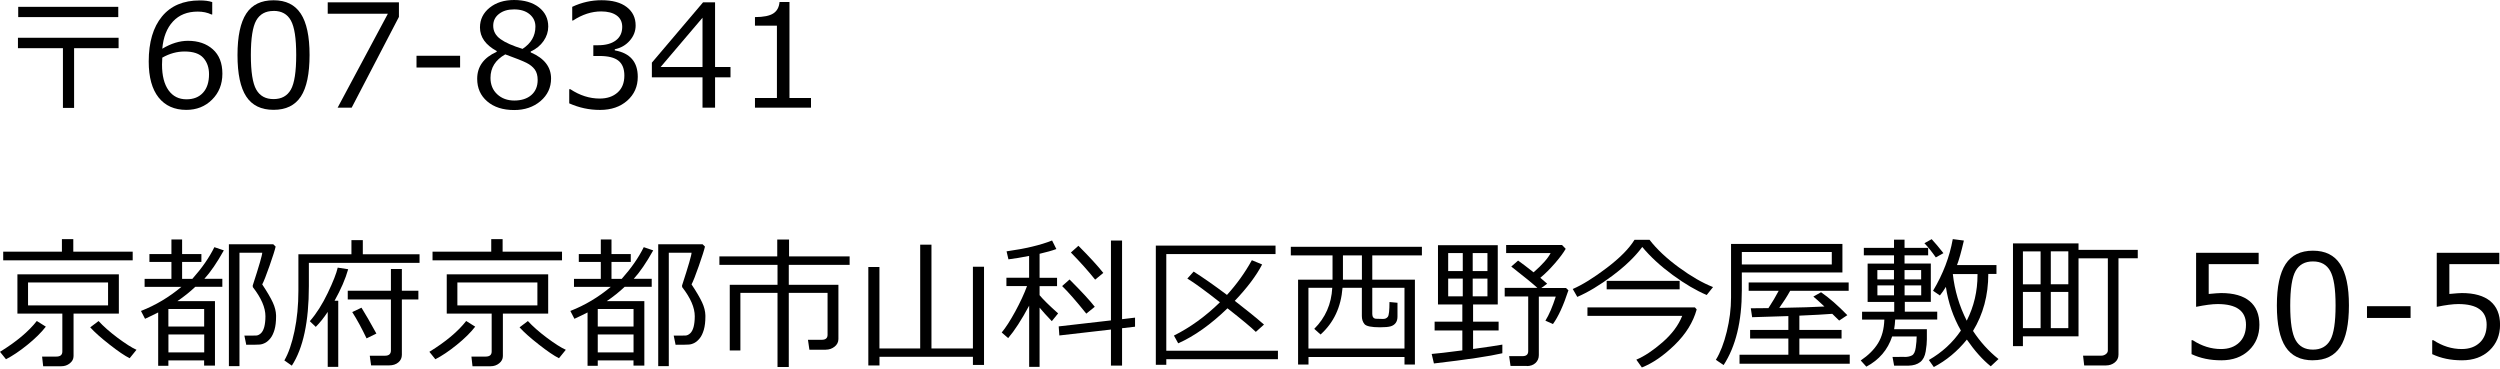 <?xml version="1.0" encoding="UTF-8"?>
<svg id="_レイヤー_1" data-name="レイヤー_1" xmlns="http://www.w3.org/2000/svg" version="1.1" viewBox="0 0 468 69">
  <!-- Generator: Adobe Illustrator 29.5.1, SVG Export Plug-In . SVG Version: 2.1.0 Build 141)  -->
  <path d="M13.87,20.2h-2.09v-11.18H3.36v-1.95h18.84v1.95h-8.33v11.18ZM22.15,3.2H3.41v-1.92h18.73v1.92Z"/>
  <path d="M39.73.39v2.32h-.16c-.73-.36-1.59-.54-2.56-.54-1.93,0-3.47.61-4.62,1.84-1.15,1.23-1.82,2.93-2.01,5.11,1.65-.99,3.25-1.48,4.81-1.48,1.91,0,3.46.53,4.65,1.59,1.19,1.06,1.79,2.58,1.79,4.56s-.65,3.59-1.94,4.87-2.9,1.91-4.81,1.91c-2.22,0-3.95-.77-5.19-2.32-1.23-1.55-1.85-3.79-1.85-6.73,0-3.62.83-6.43,2.48-8.43C31.97,1.08,34.33.08,37.4.08c.92,0,1.7.1,2.33.31ZM30.38,10.79c-.04.71-.05,1.15-.05,1.3,0,2.08.41,3.68,1.22,4.81.81,1.13,1.93,1.69,3.36,1.69,1.32,0,2.35-.41,3.1-1.24.75-.82,1.12-1.98,1.12-3.46,0-1.23-.35-2.25-1.06-3.05s-1.88-1.2-3.52-1.2c-1.42,0-2.81.38-4.17,1.15Z"/>
  <path d="M51.21,20.56c-2.32,0-4.02-.83-5.11-2.49s-1.64-4.24-1.64-7.76.55-6.1,1.64-7.77S48.9.05,51.21.05s3.99.83,5.09,2.5c1.1,1.67,1.65,4.25,1.65,7.74s-.54,6.12-1.63,7.78c-1.09,1.66-2.79,2.49-5.1,2.49ZM51.21,2.05c-1.49,0-2.57.59-3.24,1.77-.67,1.18-1.01,3.35-1.01,6.49s.34,5.28,1.01,6.46c.67,1.19,1.75,1.78,3.24,1.78s2.57-.59,3.24-1.78c.67-1.19,1-3.35,1-6.49s-.33-5.22-.99-6.43c-.66-1.21-1.74-1.81-3.24-1.81Z"/>
  <path d="M74.67,3.18l-8.84,16.98h-2.63l9.41-17.59h-11.26V.44h13.33v2.73Z"/>
  <path d="M86.13,12.64h-8.16v-2.2h8.16v2.2Z"/>
  <path d="M92.98,9.71v-.16c-2.08-1.13-3.13-2.6-3.13-4.41,0-1.49.6-2.72,1.8-3.69s2.73-1.45,4.59-1.45,3.48.46,4.64,1.37c1.17.92,1.75,2.11,1.75,3.6,0,.96-.29,1.86-.87,2.7-.58.84-1.38,1.5-2.41,1.97v.17c2.54,1.09,3.81,2.72,3.81,4.89,0,1.69-.66,3.1-1.97,4.22-1.32,1.12-2.97,1.68-4.94,1.68-2.1,0-3.78-.54-5.04-1.62-1.26-1.08-1.88-2.49-1.88-4.23,0-2.28,1.22-3.96,3.65-5.05ZM94.58,10.18c-1.84,1.04-2.76,2.5-2.76,4.4,0,1.26.42,2.29,1.26,3.07.84.78,1.91,1.17,3.21,1.17s2.39-.34,3.18-1.03c.78-.68,1.18-1.62,1.18-2.82,0-.81-.18-1.46-.54-1.96-.36-.49-.88-.91-1.56-1.25s-2-.87-3.96-1.58ZM100.23,4.98c0-.94-.36-1.71-1.09-2.32-.72-.6-1.69-.9-2.9-.9s-2.09.28-2.82.84c-.73.56-1.09,1.3-1.09,2.22,0,1.01.45,1.84,1.36,2.5s2.29,1.26,4.13,1.83c1.6-1.04,2.41-2.43,2.41-4.17Z"/>
  <path d="M106.56,19.33v-2.63h.21c1.77,1.17,3.6,1.75,5.49,1.75,1.4,0,2.51-.38,3.36-1.14s1.26-1.81,1.26-3.17c0-1.26-.37-2.18-1.1-2.77s-1.92-.89-3.56-.89h-1.15v-2.01h.89c1.41,0,2.52-.3,3.32-.9.8-.6,1.2-1.45,1.2-2.54,0-.92-.35-1.64-1.05-2.14-.7-.5-1.67-.75-2.9-.75-1.77,0-3.53.57-5.27,1.71h-.14V1.28c1.76-.83,3.59-1.24,5.48-1.24,2.03,0,3.6.42,4.72,1.28,1.11.85,1.67,2,1.67,3.45,0,1.06-.37,2.01-1.11,2.85-.74.84-1.67,1.37-2.79,1.6v.21c2.87.51,4.3,2.17,4.3,4.96,0,1.81-.66,3.29-1.97,4.45s-3.01,1.74-5.09,1.74-3.9-.41-5.77-1.23Z"/>
  <path d="M136.75,14.48h-2.89v5.68h-2.35v-5.68h-9.48v-2.75L131.61.44h2.25v12.1h2.89v1.94ZM131.51,12.55V3.32l-7.84,9.22h7.84Z"/>
  <path d="M151.82,20.16h-10.49v-1.81h4.11V4.8h-4.11v-1.6c1.6,0,2.75-.24,3.44-.69.69-.45,1.08-1.16,1.16-2.14h1.86v17.97h4.03v1.81Z"/>
  <path d="M1.12,67.25l-1.12-1.39c3.06-1.88,5.36-3.81,6.89-5.77l1.69,1.06c-.86,1.11-2.02,2.25-3.47,3.42-1.45,1.17-2.78,2.06-3.99,2.68ZM.6,48.73v-1.62h10.99v-2.34h2.13v2.34h11.12v1.62H.6ZM11.49,68.56h-3.41l-.2-1.81h2.68c.74,0,1.11-.32,1.11-.95v-7.1H3.26v-7.35h18.99v7.35h-8.48v7.95c0,.54-.23.99-.69,1.36s-.99.55-1.6.55ZM20.22,52.88H5.25v4.29h14.98v-4.29ZM24.27,67.06c-.91-.45-2.17-1.31-3.78-2.57-1.61-1.26-2.81-2.33-3.6-3.21l1.56-1.18c.91.99,2.1,2.04,3.58,3.15,1.48,1.1,2.66,1.85,3.52,2.23l-1.28,1.58Z"/>
  <path d="M38.22,67.47h-6.7v1.01h-1.91v-9.99c-.72.37-1.53.76-2.46,1.19l-.76-1.47c2.74-1.07,5.26-2.58,7.57-4.51h-6.89v-1.5h5.02v-3.16h-4.12v-1.48h4.12v-2.73h2v2.73h3.61v1.48h-3.61v3.16h1.92c1.79-2.01,3.16-3.98,4.12-5.93l1.77.6c-1.28,2.29-2.49,4.07-3.64,5.32h3.36v1.5h-5.06c-1.03.97-2.15,1.86-3.35,2.68h7.03v12.07h-2.03v-.98ZM38.22,61.13v-3.28h-6.7v3.28h6.7ZM31.53,65.97h6.7v-3.36h-6.7v3.36ZM46.1,64.54l-.35-1.71h.91c.58,0,1.01,0,1.3-.02.29-.01.58-.15.86-.4.29-.26.5-.66.65-1.2.14-.54.22-1.21.22-2.01,0-1.61-.78-3.42-2.35-5.44-.02-.05-.03-.12-.03-.21,0-.1,0-.16.03-.2,1.17-3.59,1.75-5.61,1.75-6.04h-4.26v21.23h-1.98v-22.81h8.31l.44.43c-.13.6-.51,1.8-1.14,3.6-.63,1.8-1.09,2.96-1.37,3.48.93,1.4,1.59,2.53,1.98,3.38s.59,1.65.61,2.41v.29c0,.93-.1,1.74-.29,2.41-.2.67-.45,1.21-.77,1.6-.31.39-.65.68-.99.86-.35.18-.7.29-1.05.31-.35.03-1.16.04-2.41.04h-.05Z"/>
  <path d="M57.82,49.21v4.34c0,6.66-1.06,11.63-3.19,14.9l-1.4-.98c.78-1.33,1.41-3.16,1.9-5.49.49-2.33.73-4.84.73-7.55v-6.83h9.93v-2.65h2.13v2.65h10.62v1.61h-20.72ZM61.35,68.67v-10.28c-.74,1.12-1.49,2.05-2.24,2.8l-1.11-1.06c1.23-1.41,2.35-3.18,3.36-5.29,1.01-2.11,1.63-3.7,1.86-4.74l1.96.3c-.51,1.8-1.36,3.77-2.55,5.9h.69v12.38h-1.98ZM72.86,68.4h-3.39l-.25-1.81h2.86c.73,0,1.1-.33,1.1-.99v-9.54h-8.08v-1.63h8.08v-4.07h2.05v4.07h3.09v1.63h-3.09v10.36c0,.58-.22,1.05-.66,1.42-.44.37-1.01.56-1.72.56ZM68.62,63.34c-.89-1.87-1.78-3.51-2.68-4.92l1.73-.82c.71,1.13,1.64,2.75,2.79,4.84l-1.83.9Z"/>
  <path d="M81.5,67.25l-1.12-1.39c3.06-1.88,5.36-3.81,6.89-5.77l1.69,1.06c-.86,1.11-2.02,2.25-3.47,3.42-1.45,1.17-2.78,2.06-3.99,2.68ZM80.97,48.73v-1.62h10.99v-2.34h2.13v2.34h11.12v1.62h-24.24ZM91.86,68.56h-3.41l-.2-1.81h2.68c.74,0,1.11-.32,1.11-.95v-7.1h-8.41v-7.35h18.99v7.35h-8.48v7.95c0,.54-.23.99-.69,1.36s-.99.55-1.6.55ZM100.6,52.88h-14.98v4.29h14.98v-4.29ZM104.64,67.06c-.91-.45-2.17-1.31-3.78-2.57-1.61-1.26-2.81-2.33-3.6-3.21l1.56-1.18c.91.99,2.1,2.04,3.58,3.15,1.48,1.1,2.66,1.85,3.52,2.23l-1.28,1.58Z"/>
  <path d="M118.6,67.47h-6.7v1.01h-1.91v-9.99c-.72.37-1.53.76-2.46,1.19l-.76-1.47c2.74-1.07,5.26-2.58,7.57-4.51h-6.89v-1.5h5.02v-3.16h-4.12v-1.48h4.12v-2.73h2v2.73h3.61v1.48h-3.61v3.16h1.92c1.79-2.01,3.16-3.98,4.12-5.93l1.77.6c-1.28,2.29-2.49,4.07-3.64,5.32h3.36v1.5h-5.06c-1.03.97-2.15,1.86-3.35,2.68h7.03v12.07h-2.03v-.98ZM118.6,61.13v-3.28h-6.7v3.28h6.7ZM111.9,65.97h6.7v-3.36h-6.7v3.36ZM126.47,64.54l-.35-1.71h.91c.58,0,1.01,0,1.3-.02.29-.01.58-.15.86-.4.29-.26.5-.66.65-1.2.14-.54.22-1.21.22-2.01,0-1.61-.78-3.42-2.35-5.44-.02-.05-.03-.12-.03-.21,0-.1,0-.16.03-.2,1.17-3.59,1.75-5.61,1.75-6.04h-4.26v21.23h-1.98v-22.81h8.31l.44.43c-.13.6-.51,1.8-1.14,3.6-.63,1.8-1.09,2.96-1.37,3.48.93,1.4,1.59,2.53,1.98,3.38s.59,1.65.61,2.41v.29c0,.93-.1,1.74-.29,2.41-.2.67-.45,1.21-.77,1.6-.31.39-.65.68-.99.86-.35.18-.7.29-1.05.31-.35.03-1.16.04-2.41.04h-.05Z"/>
  <path d="M154.58,65.47h-3.06l-.27-1.86h2.58c.72,0,1.09-.31,1.09-.93v-7.85h-7.26v13.87h-2.11v-13.87h-6.95v10.78h-1.99v-12.3h8.94v-3.73h-10.88v-1.58h10.83v-3.16h2.21v3.16h11.34v1.58h-11.39v3.73h9.29v10.16c0,.57-.24,1.04-.71,1.42-.48.38-1.02.57-1.64.57Z"/>
  <path d="M162.55,68.42v-18.44h2.08v15.25h7.63v-19.43h2.11v19.43h7.76v-15.3h2.08v18.39h-2.08v-1.53h-17.49v1.63h-2.08Z"/>
  <path d="M188.72,63.29l-1.2-1.05c.74-.88,1.58-2.19,2.53-3.92.94-1.73,1.68-3.32,2.21-4.77h-3.86v-1.56h4.25v-4.08c-1.47.29-2.76.5-3.87.64l-.35-1.5c3.5-.49,6.34-1.16,8.52-2.03l.8,1.6c-.81.3-1.86.59-3.14.89v4.49h3.27v1.56h-3.27v1.7c.67.81,1.83,1.95,3.47,3.41l-1.18,1.45c-.92-.96-1.69-1.8-2.29-2.53v11.09h-1.95v-11.46c-1.45,2.7-2.76,4.71-3.92,6.06ZM198.31,62.79l-.12-1.69,9.78-1.12v-14.95h2.08v14.72l2.43-.29v1.7l-2.43.28v7h-2.08v-6.75l-9.67,1.11ZM203.36,58.72c-1.93-2.4-3.44-4.12-4.53-5.17l1.39-1.23c2.25,2.25,3.82,3.95,4.72,5.11l-1.58,1.28ZM205.01,52.35c-1.24-1.56-2.75-3.25-4.54-5.08l1.41-1.26c2.02,2.02,3.58,3.72,4.66,5.08l-1.53,1.26Z"/>
  <path d="M218.33,65.66h20.9v1.58h-20.9v1.05h-1.96v-22.31h22.41v1.58h-20.45v18.09ZM229.78,57.72c-3.13,3.03-6.21,5.21-9.22,6.55l-.8-1.45c3.04-1.52,5.91-3.59,8.61-6.23-2.77-2.18-4.8-3.66-6.1-4.44l1.18-1.31c1.78,1.13,3.86,2.58,6.24,4.37,1.81-1.99,3.37-4.16,4.66-6.5l1.92.8c-1.09,2.1-2.8,4.37-5.12,6.81,2.16,1.67,3.99,3.14,5.47,4.44l-1.53,1.37c-.81-.8-2.58-2.28-5.31-4.42Z"/>
  <path d="M262.92,66.83h-17.97v1.41h-1.95v-15.89h6.45v-4.54h-7.81v-1.61h24.54v1.61h-9.29v4.54h7.98v15.89h-1.95v-1.41ZM244.95,65.25h17.97v-11.37h-6.03v4.89c0,.28.06.49.18.65.12.15.3.24.53.25s.59.03,1.07.03h.29c.37,0,.65-.14.85-.41.2-.27.3-1.19.3-2.75l1.5.14v2.59c0,.48-.11.87-.33,1.18-.22.3-.54.52-.95.64-.41.12-1.08.18-2,.18-1.6,0-2.57-.2-2.9-.6-.33-.4-.49-.91-.49-1.52v-5.27h-3.62c-.28,3.62-1.65,6.53-4.11,8.74l-1.18-1.06c2.08-2.07,3.21-4.63,3.37-7.68h-4.46v11.37ZM251.39,52.35h3.56v-4.54h-3.55v4.54Z"/>
  <path d="M273.75,65.59v-3.73h-5.19v-1.65h5.19v-3.22h-4.56v-11.09h11.19v11.09h-4.62v3.22h4.78v1.65h-4.78v3.47c2.63-.36,4.45-.63,5.48-.82v1.62c-2.35.55-6.62,1.19-12.81,1.91l-.42-1.78c.94-.07,2.86-.29,5.74-.67ZM271.1,50.74h2.73v-3.36h-2.73v3.36ZM273.83,52.16h-2.73v3.31h2.73v-3.31ZM275.69,50.74h2.76v-3.36h-2.76v3.36ZM278.45,52.16h-2.76v3.31h2.76v-3.31ZM285.83,68.5h-3.06l-.26-1.83h2.51c.71,0,1.06-.31,1.06-.93v-10.24h-4.4v-1.61h6.12c-.84-.77-2.47-2.1-4.89-3.99l1.28-1.12c.6.42,1.57,1.15,2.9,2.2,1.65-1.45,2.71-2.65,3.19-3.61h-8.33v-1.5h10.47l.68.71c-.42.73-1.09,1.64-2.02,2.71-.93,1.07-1.84,1.98-2.73,2.71.61.51,1.04.88,1.28,1.11l-1.09.8h4.6l.47.43c-.94,2.87-1.91,4.97-2.9,6.32l-1.41-.63c.69-1.11,1.33-2.61,1.94-4.51h-3.17v10.96c0,.59-.21,1.08-.62,1.47-.41.38-.96.58-1.63.58Z"/>
  <path d="M319.51,55.23c-1.97-.83-4.1-2.08-6.38-3.75-2.28-1.67-4.18-3.42-5.7-5.25-1.3,1.77-3.15,3.56-5.55,5.36-2.4,1.8-4.61,3.13-6.61,3.99l-.85-1.48c1.78-.77,3.9-2.08,6.35-3.94,2.45-1.86,4.19-3.61,5.21-5.27h2.81c1.35,1.75,3.19,3.48,5.5,5.17,2.32,1.7,4.45,2.92,6.39,3.68l-1.18,1.48ZM307.35,68.78l-1.03-1.45c1.52-.64,3.15-1.73,4.91-3.26,1.75-1.53,2.98-3.17,3.68-4.94h-17.74v-1.58h20.12l.33.38c-.67,2.41-2.05,4.63-4.13,6.65-2.08,2.02-4.12,3.42-6.13,4.21ZM300.77,54.16v-1.58h13.66v1.58h-13.66Z"/>
  <path d="M326.07,50.99v3.36c0,5.84-1.14,10.5-3.41,13.99l-1.45-.98c.83-1.35,1.51-3.11,2.04-5.27s.8-4.29.8-6.4v-10.03h20.85v5.34h-18.82ZM325.64,68.09v-1.69h9.14v-3.03h-7.16v-1.61h7.16v-2.59l-6.78.21-.25-1.67,3.3-.03c.75-1.14,1.39-2.22,1.92-3.24h-5.62v-1.56h18.72v1.56h-10.95c-.59,1.06-1.27,2.12-2.04,3.2,3.88-.07,6.7-.16,8.45-.26-.99-.93-1.68-1.55-2.07-1.86l1.44-.81c1.5,1.03,3.14,2.46,4.92,4.29l-1.53,1.01-1.29-1.26c-1.44.11-3.49.23-6.16.34v2.67h7.9v1.61h-7.9v3.03h9.43v1.69h-20.63ZM326.07,49.51h16.84v-2.33h-16.84v2.33Z"/>
  <path d="M354.56,49.33v-1.53h-5.65v-1.4h5.65v-1.53h1.97v1.53h4.42v1.4h-4.42v1.53h4.92v7.18h-4.87v1.83h6.07v1.48h-7.87c-.04.7-.1,1.3-.2,1.8h6.13v1.91c0,.6-.07,1.35-.22,2.26-.15.9-.49,1.57-1.03,1.99-.54.42-1.26.65-2.18.67h-2.7l-.3-1.63c.57,0,1.05-.01,1.45-.01h.76s.1.01.1.01c.52,0,.97-.1,1.33-.29s.6-.68.71-1.47c.11-.79.17-1.48.17-2.07h-4.59c-.83,2.5-2.44,4.38-4.83,5.65l-1.05-1.16c1.43-.97,2.51-2.04,3.24-3.23.73-1.19,1.12-2.66,1.18-4.42h-4.17v-1.48h6.02v-1.83h-4.98v-7.18h4.92ZM351.44,52.3h3.11v-1.74h-3.11v1.74ZM354.56,53.43h-3.11v1.86h3.11v-1.86ZM356.53,52.3h3.11v-1.74h-3.11v1.74ZM359.65,53.43h-3.11v1.86h3.11v-1.86ZM362.38,48.18c-.78-1.11-1.49-1.99-2.13-2.65l1.36-.76c.65.71,1.39,1.58,2.2,2.62l-1.43.8ZM368.18,63.59c-1.77,2.19-3.83,3.89-6.17,5.12l-.93-1.32c2.48-1.42,4.48-3.26,6-5.51-1.43-2.5-2.37-5.23-2.81-8.18-.31.53-.69,1.07-1.12,1.61l-1.28-.88c1.87-3.13,3.1-6.35,3.69-9.67l2.08.27c-.51,2.21-.95,3.74-1.29,4.59h7.39v1.66h-1.53c0,3.99-.96,7.55-2.86,10.67,1.35,2.05,2.94,3.8,4.77,5.26l-1.45,1.36c-1.52-1.22-3.01-2.89-4.47-5ZM368.18,60.02c1.34-2.64,2.01-5.49,2.01-8.54v-.18h-4.62c.34,3.08,1.21,5.99,2.6,8.73Z"/>
  <path d="M378.69,62.96v1.83h-1.86v-19.22h12.27v1.2h11.09v1.58h-3.61v18.04c0,.6-.23,1.09-.69,1.46-.46.37-1.01.56-1.65.56h-4.08l-.21-1.83h3.41c.32,0,.61-.1.86-.29.25-.19.37-.42.37-.69v-17.24h-5.49v14.6h-10.41ZM382,53.23v-6.17h-3.31v6.17h3.31ZM382,61.43v-6.78h-3.31v6.78h3.31ZM383.91,47.05v6.17h3.28v-6.17h-3.28ZM383.91,54.65v6.78h3.28v-6.78h-3.28Z"/>
  <path d="M410.26,66.3v-2.62h.21c1.7,1.11,3.47,1.66,5.31,1.66,1.41,0,2.54-.4,3.39-1.21.85-.81,1.28-1.92,1.28-3.34,0-2.58-1.77-3.87-5.31-3.87-1.01,0-2.35.18-4.03.52v-10.11h11.71v2.12h-9.35v5.58c1.15-.11,1.93-.17,2.33-.17,2.35,0,4.12.51,5.34,1.52,1.21,1.01,1.82,2.49,1.82,4.42s-.66,3.55-1.97,4.79-3.03,1.86-5.15,1.86-3.92-.38-5.57-1.15Z"/>
  <path d="M432.98,67.45c-2.32,0-4.02-.83-5.11-2.49s-1.64-4.24-1.64-7.76.55-6.11,1.64-7.77,2.8-2.5,5.11-2.5,3.99.83,5.09,2.5c1.1,1.67,1.65,4.25,1.65,7.74s-.54,6.12-1.63,7.78c-1.09,1.66-2.79,2.49-5.1,2.49ZM432.98,48.94c-1.49,0-2.57.59-3.24,1.77-.67,1.18-1.01,3.35-1.01,6.5s.34,5.28,1.01,6.46c.67,1.19,1.75,1.78,3.24,1.78s2.57-.59,3.24-1.78c.67-1.19,1-3.35,1-6.49s-.33-5.22-.99-6.43c-.66-1.21-1.74-1.81-3.24-1.81Z"/>
  <path d="M451.26,59.52h-8.16v-2.2h8.16v2.2Z"/>
  <path d="M455.31,66.3v-2.62h.21c1.7,1.11,3.47,1.66,5.31,1.66,1.41,0,2.54-.4,3.39-1.21.85-.81,1.28-1.92,1.28-3.34,0-2.58-1.77-3.87-5.31-3.87-1.01,0-2.35.18-4.03.52v-10.11h11.71v2.12h-9.35v5.58c1.15-.11,1.93-.17,2.33-.17,2.35,0,4.12.51,5.34,1.52,1.21,1.01,1.82,2.49,1.82,4.42s-.66,3.55-1.97,4.79-3.03,1.86-5.15,1.86-3.92-.38-5.57-1.15Z"/>
</svg>